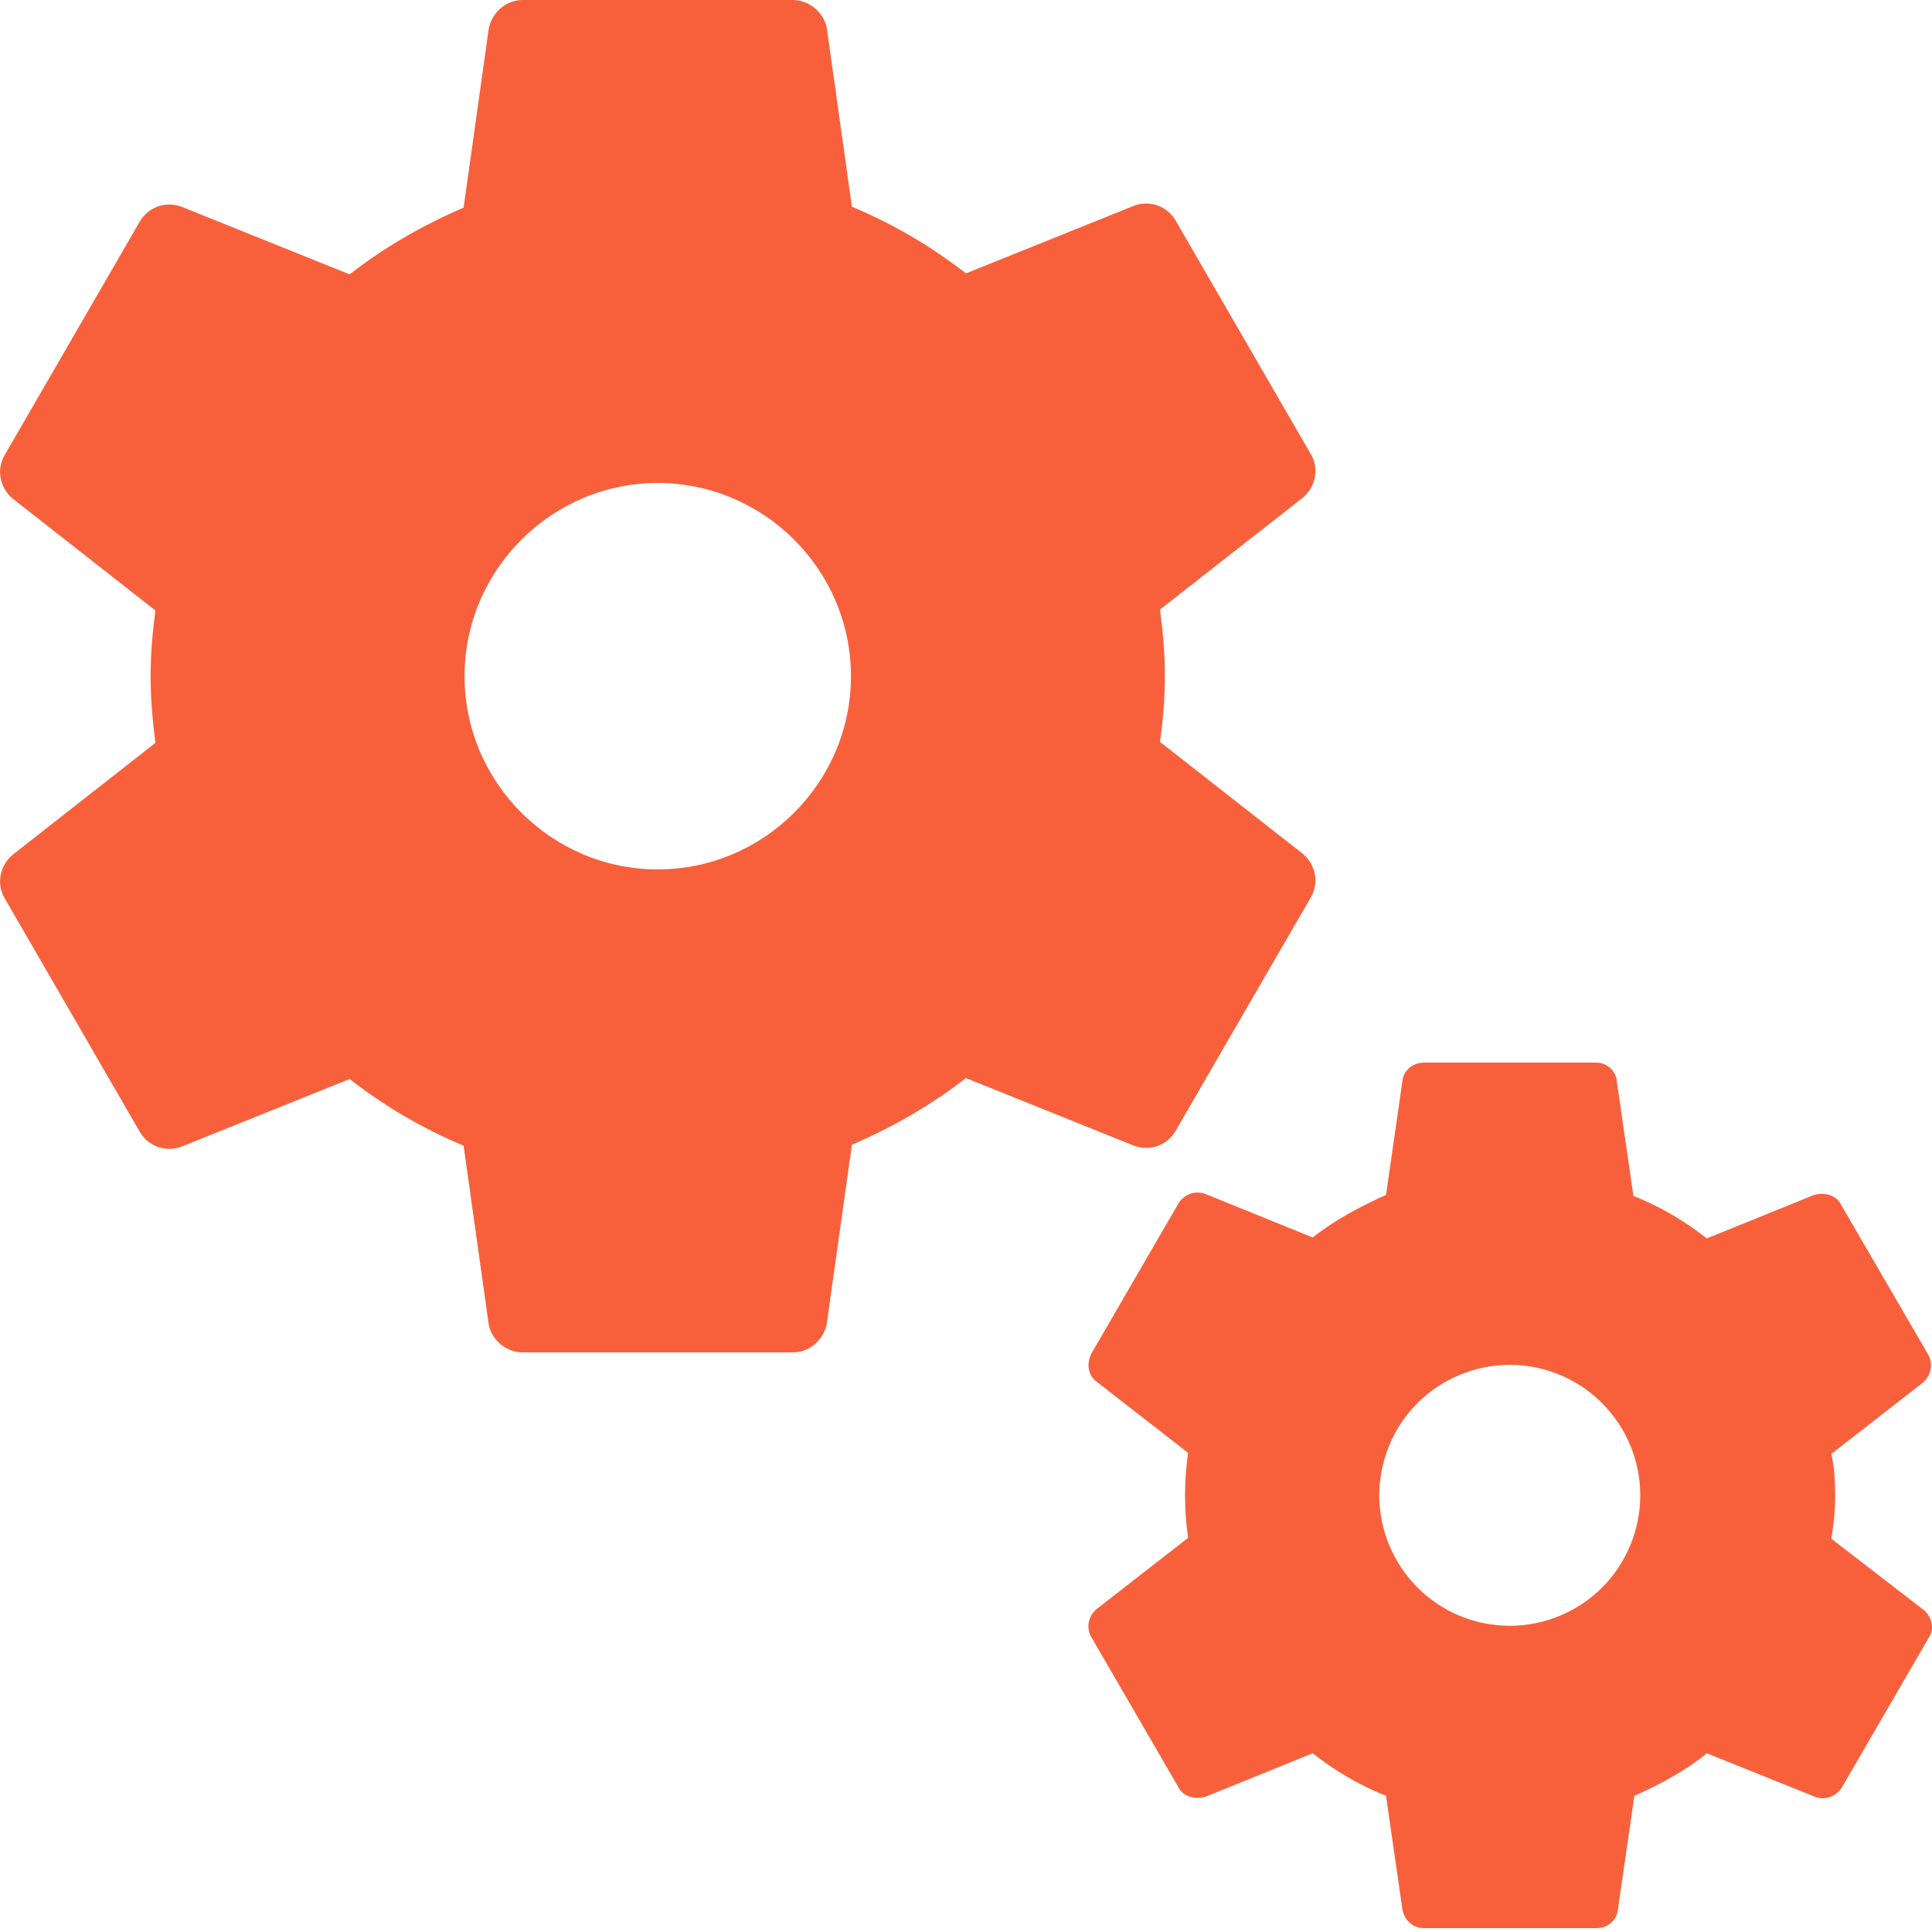 <svg width="20" height="20" viewBox="0 0 20 20" fill="none" xmlns="http://www.w3.org/2000/svg">
<path d="M12.168 11.71L13.569 9.29C13.659 9.14 13.618 8.95 13.489 8.84L12.008 7.68C12.039 7.46 12.059 7.23 12.059 7C12.059 6.77 12.039 6.54 12.008 6.31L13.489 5.15C13.618 5.04 13.659 4.85 13.569 4.7L12.168 2.28C12.079 2.13 11.899 2.07 11.739 2.13L9.999 2.83C9.639 2.55 9.249 2.32 8.819 2.14L8.559 0.29C8.542 0.209 8.498 0.136 8.434 0.084C8.371 0.031 8.291 0.001 8.209 0H5.409C5.239 0 5.089 0.13 5.059 0.3L4.799 2.15C4.379 2.33 3.979 2.56 3.619 2.84L1.879 2.14C1.719 2.08 1.539 2.14 1.449 2.29L0.049 4.71C-0.041 4.86 -0.001 5.05 0.129 5.16L1.609 6.32C1.579 6.54 1.559 6.77 1.559 7C1.559 7.23 1.579 7.46 1.609 7.69L0.129 8.85C-0.001 8.96 -0.041 9.15 0.049 9.3L1.449 11.72C1.539 11.87 1.719 11.93 1.879 11.87L3.619 11.17C3.979 11.45 4.369 11.68 4.799 11.86L5.059 13.71C5.089 13.87 5.239 14 5.409 14H8.209C8.379 14 8.529 13.87 8.559 13.7L8.819 11.85C9.239 11.67 9.639 11.44 9.999 11.16L11.739 11.86C11.899 11.92 12.079 11.86 12.168 11.71ZM6.809 9C5.709 9 4.809 8.1 4.809 7C4.809 5.9 5.709 5 6.809 5C7.909 5 8.809 5.9 8.809 7C8.809 8.1 7.909 9 6.809 9ZM19.919 16.67L18.959 15.93C18.979 15.79 18.998 15.64 18.998 15.49C18.998 15.34 18.988 15.19 18.959 15.05L19.909 14.31C19.988 14.24 20.018 14.12 19.959 14.02L19.058 12.47C19.009 12.37 18.889 12.34 18.779 12.37L17.669 12.82C17.439 12.64 17.189 12.49 16.909 12.38L16.738 11.2C16.735 11.147 16.711 11.097 16.672 11.059C16.633 11.023 16.582 11.001 16.529 11H14.739C14.629 11 14.528 11.08 14.518 11.19L14.348 12.37C14.079 12.49 13.819 12.63 13.588 12.81L12.479 12.36C12.428 12.341 12.371 12.34 12.32 12.359C12.269 12.377 12.226 12.413 12.198 12.46L11.299 14.01C11.248 14.11 11.258 14.23 11.348 14.3L12.299 15.04C12.257 15.332 12.257 15.628 12.299 15.92L11.348 16.66C11.268 16.73 11.239 16.85 11.299 16.95L12.198 18.5C12.248 18.6 12.368 18.63 12.479 18.6L13.588 18.15C13.819 18.33 14.069 18.48 14.348 18.59L14.518 19.77C14.539 19.88 14.629 19.96 14.739 19.96H16.529C16.639 19.96 16.738 19.88 16.748 19.77L16.919 18.59C17.189 18.47 17.448 18.33 17.669 18.15L18.788 18.6C18.889 18.64 19.009 18.6 19.069 18.5L19.968 16.95C20.029 16.86 19.998 16.74 19.919 16.67ZM15.629 16.83C15.27 16.83 14.927 16.688 14.674 16.434C14.421 16.181 14.278 15.837 14.278 15.479C14.279 15.121 14.421 14.777 14.674 14.524C14.928 14.271 15.271 14.129 15.63 14.129C15.988 14.129 16.331 14.271 16.584 14.525C16.837 14.778 16.98 15.122 16.98 15.48C16.979 15.838 16.837 16.182 16.584 16.435C16.33 16.688 15.987 16.83 15.629 16.83Z" fill="#F8603C"/>
</svg>
